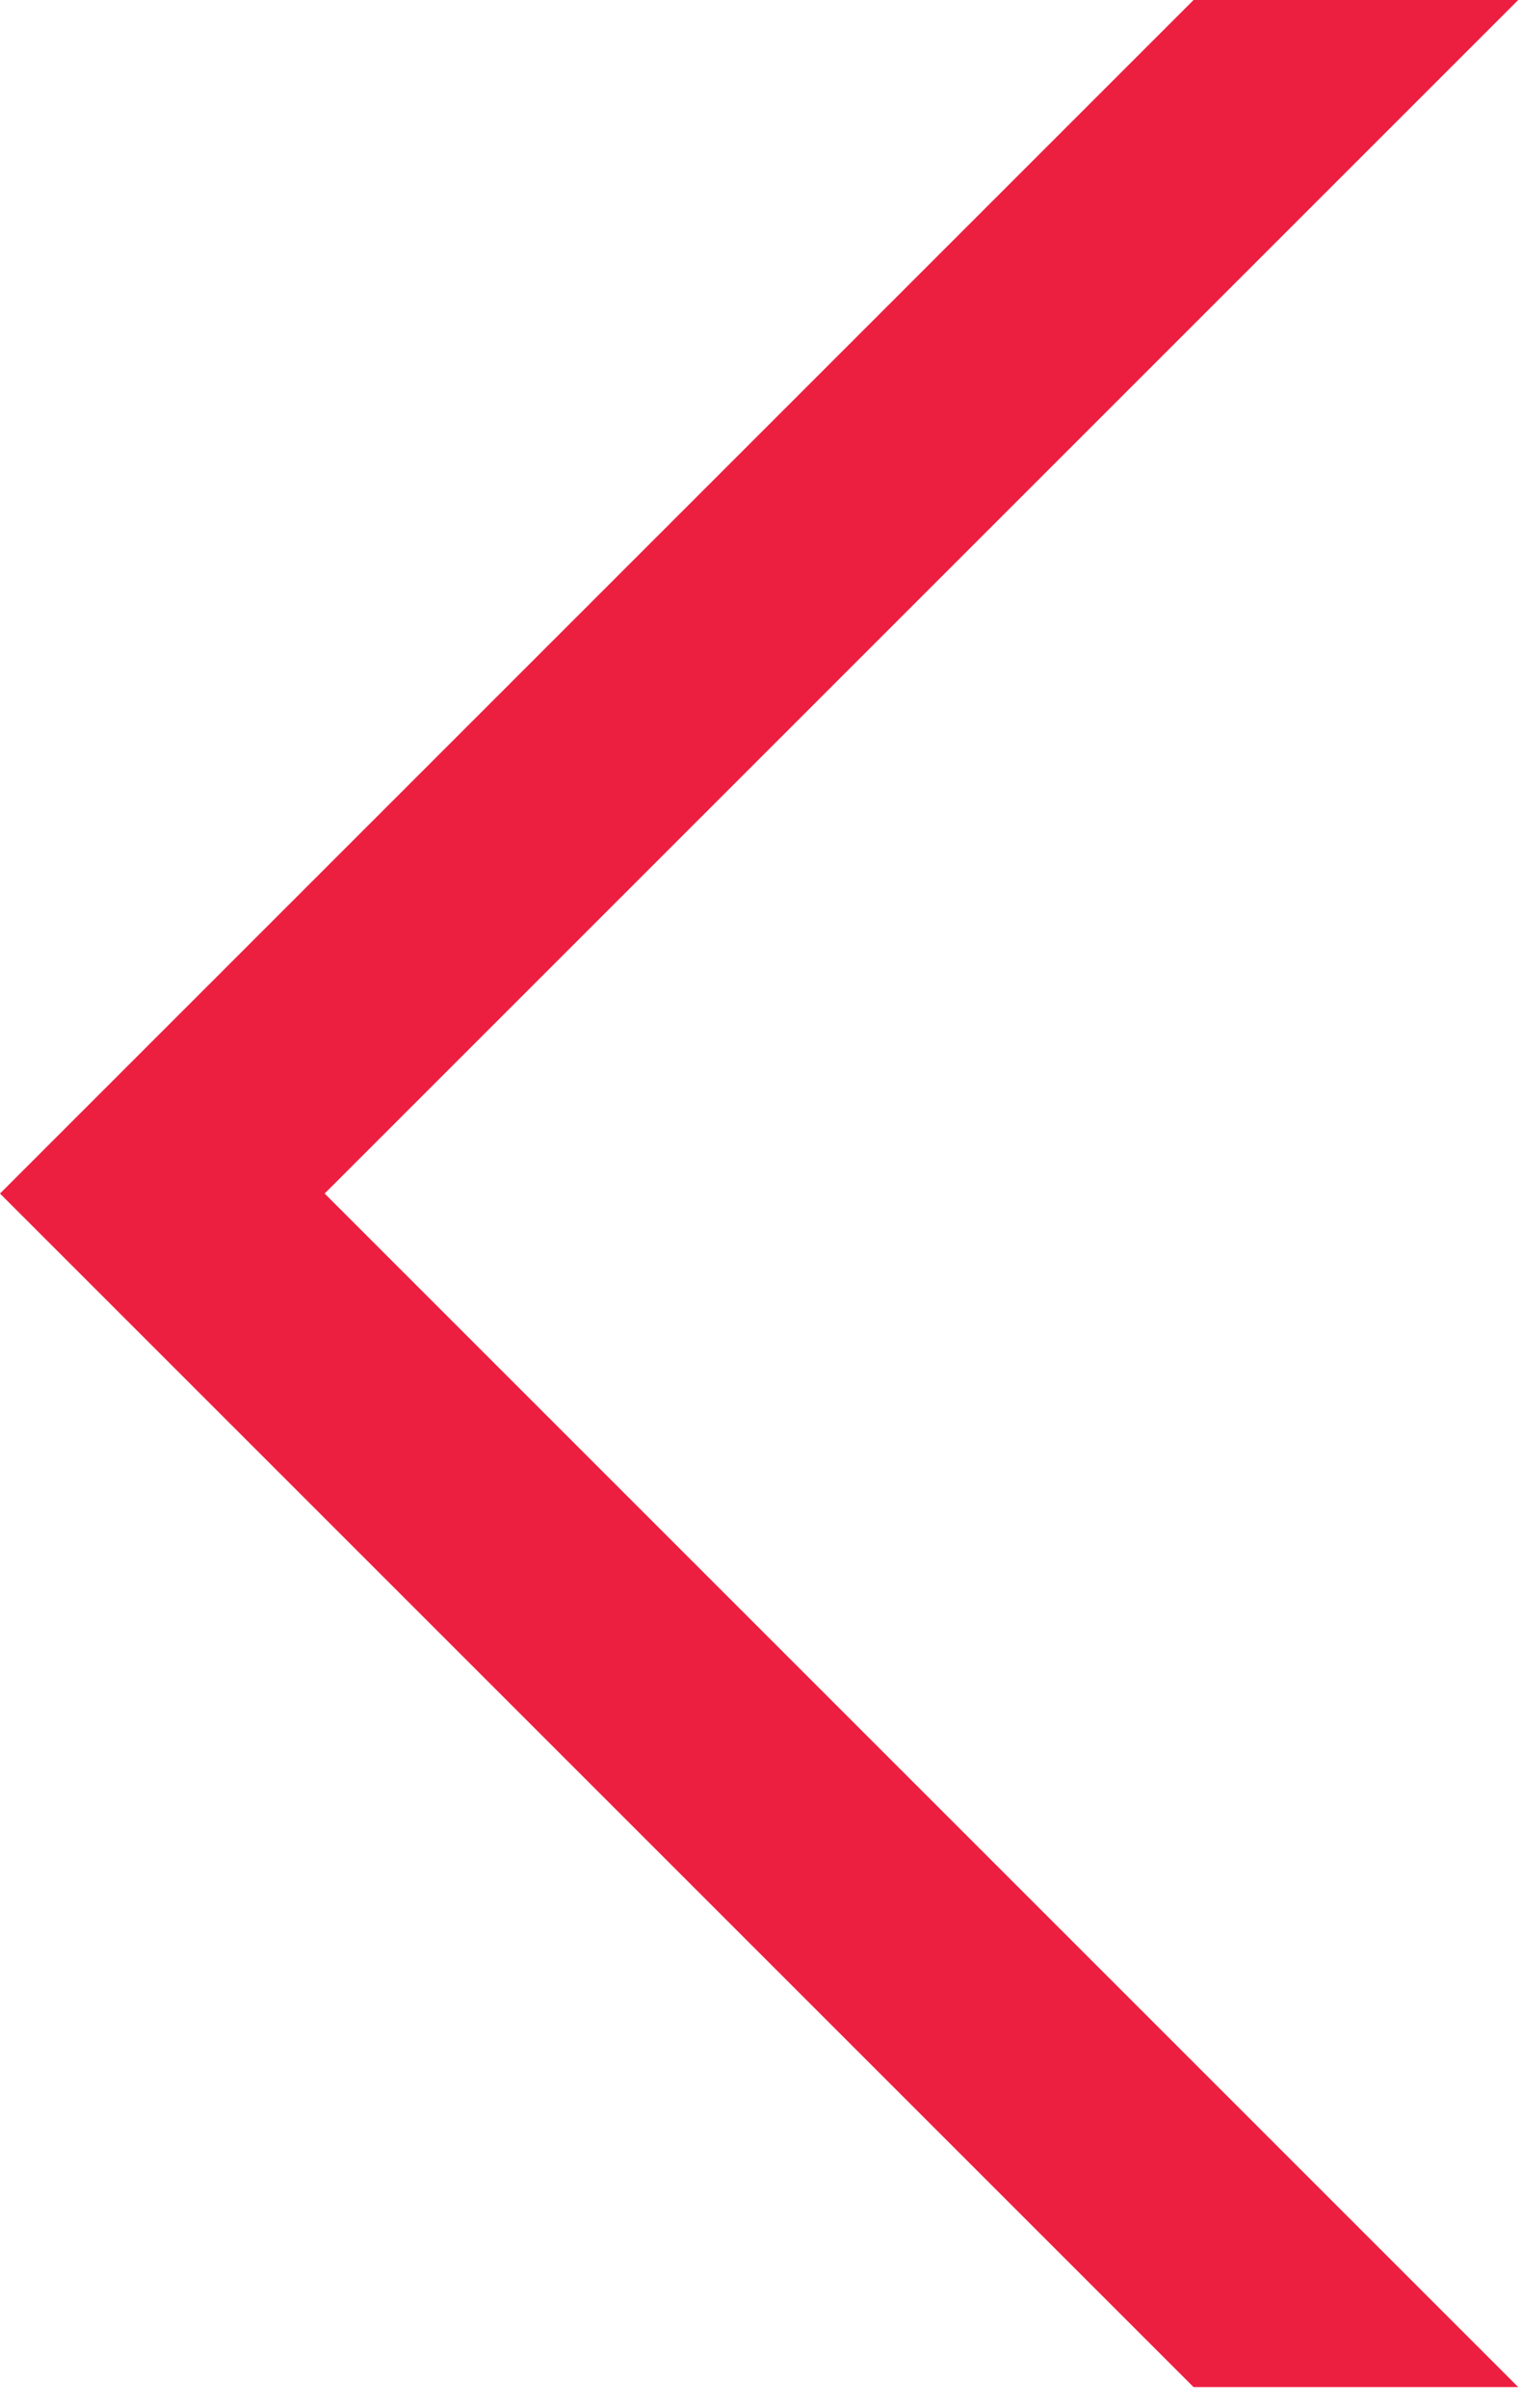 <?xml version="1.0" encoding="UTF-8"?> <svg xmlns="http://www.w3.org/2000/svg" width="36" height="57" viewBox="0 0 36 57" fill="none"><g id="Group 378"><path id="Vector" d="M28.25 -2.15357e-06L2.46969e-06 28.25L28.25 56.5L35.934 56.5L7.684 28.25L35.934 -3.14145e-06L28.25 -2.15357e-06Z" fill="#ED1F41"></path></g></svg> 